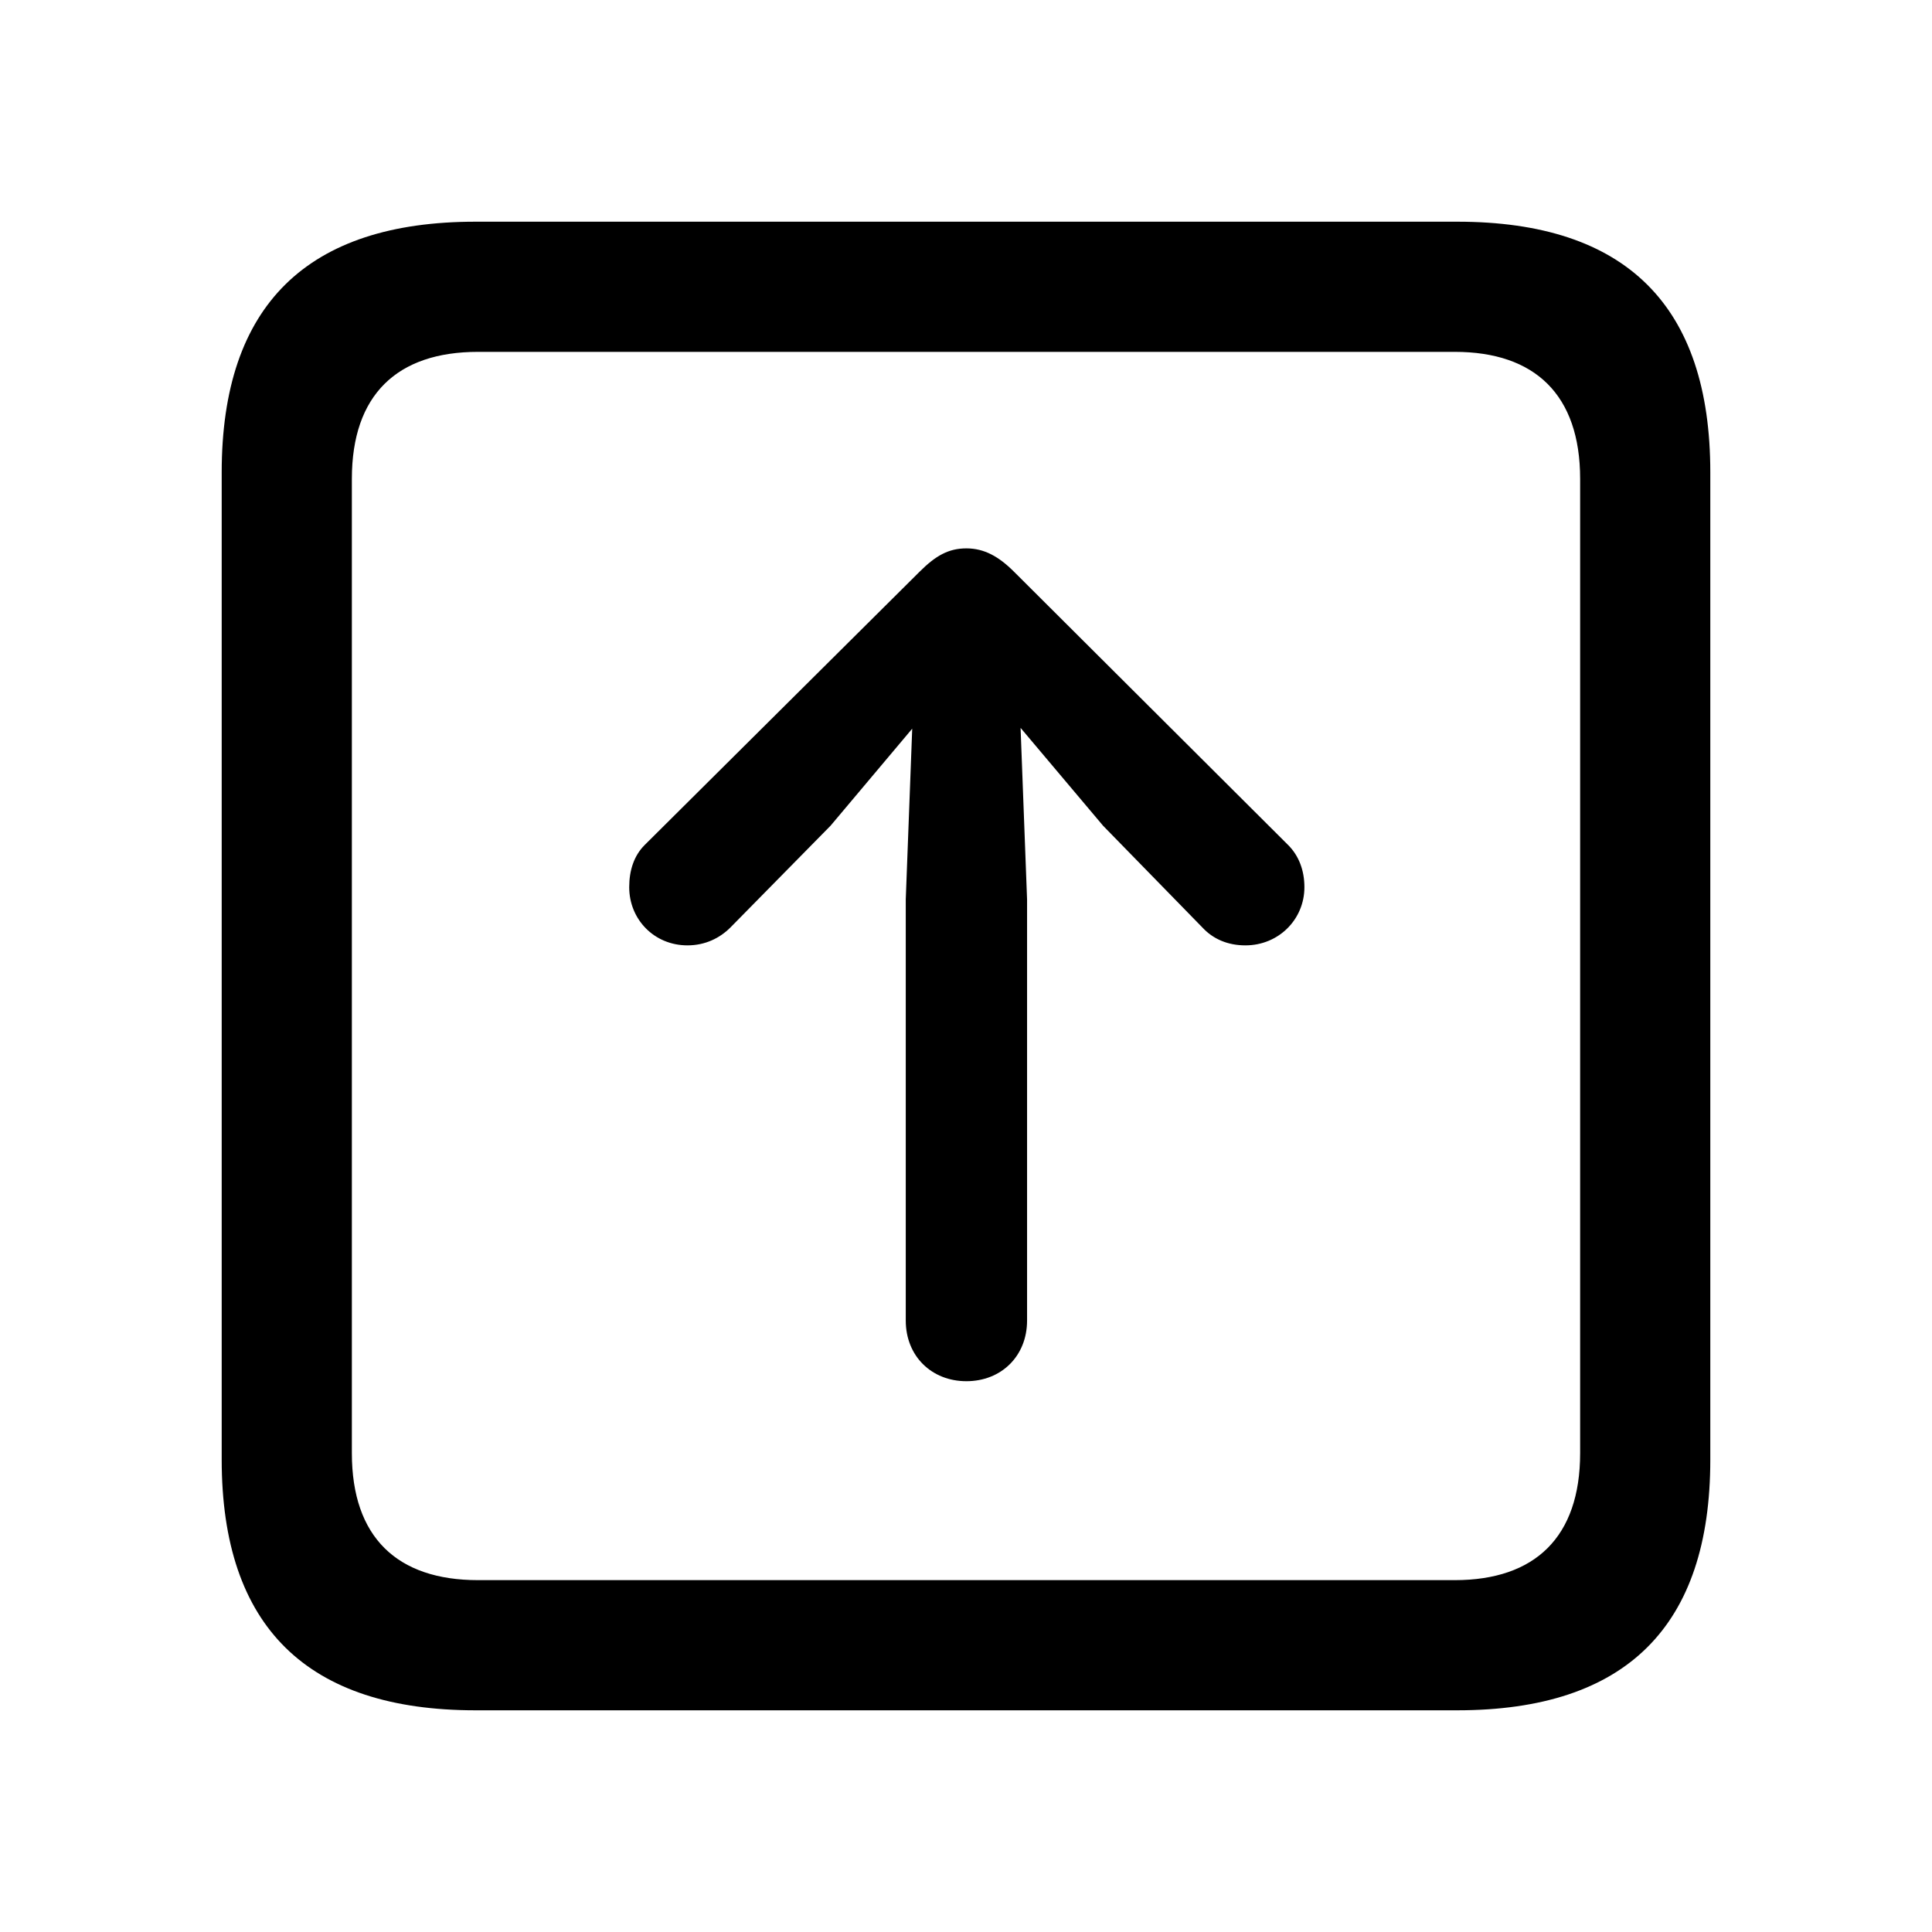 <?xml version="1.0" encoding="utf-8"?><!-- Uploaded to: SVG Repo, www.svgrepo.com, Generator: SVG Repo Mixer Tools -->
<svg fill="#000000" width="800px" height="800px" viewBox="0 0 56 56" xmlns="http://www.w3.org/2000/svg"><path d="M 13.785 49.574 L 42.238 49.574 C 47.137 49.574 49.574 47.137 49.574 42.309 L 49.574 13.691 C 49.574 8.863 47.137 6.426 42.238 6.426 L 13.785 6.426 C 8.91 6.426 6.426 8.84 6.426 13.691 L 6.426 42.309 C 6.426 47.16 8.91 49.574 13.785 49.574 Z M 13.855 45.801 C 11.512 45.801 10.199 44.559 10.199 42.121 L 10.199 13.879 C 10.199 11.441 11.512 10.199 13.855 10.199 L 42.168 10.199 C 44.488 10.199 45.801 11.441 45.801 13.879 L 45.801 42.121 C 45.801 44.559 44.488 45.801 42.168 45.801 Z M 28.012 15.895 C 27.496 15.895 27.121 16.105 26.652 16.574 L 18.683 24.496 C 18.379 24.801 18.238 25.223 18.238 25.715 C 18.238 26.652 18.965 27.402 19.926 27.402 C 20.441 27.402 20.863 27.191 21.168 26.887 L 24.074 23.934 L 26.441 21.121 L 26.254 26.066 L 26.254 38.277 C 26.254 39.309 27.004 40.035 28.012 40.035 C 29.02 40.035 29.77 39.309 29.77 38.277 L 29.77 26.066 L 29.582 21.098 L 31.973 23.934 L 34.855 26.887 C 35.16 27.215 35.582 27.402 36.098 27.402 C 37.059 27.402 37.809 26.652 37.809 25.715 C 37.809 25.223 37.644 24.801 37.34 24.496 L 29.394 16.574 C 28.949 16.129 28.527 15.895 28.012 15.895 Z"/></svg>